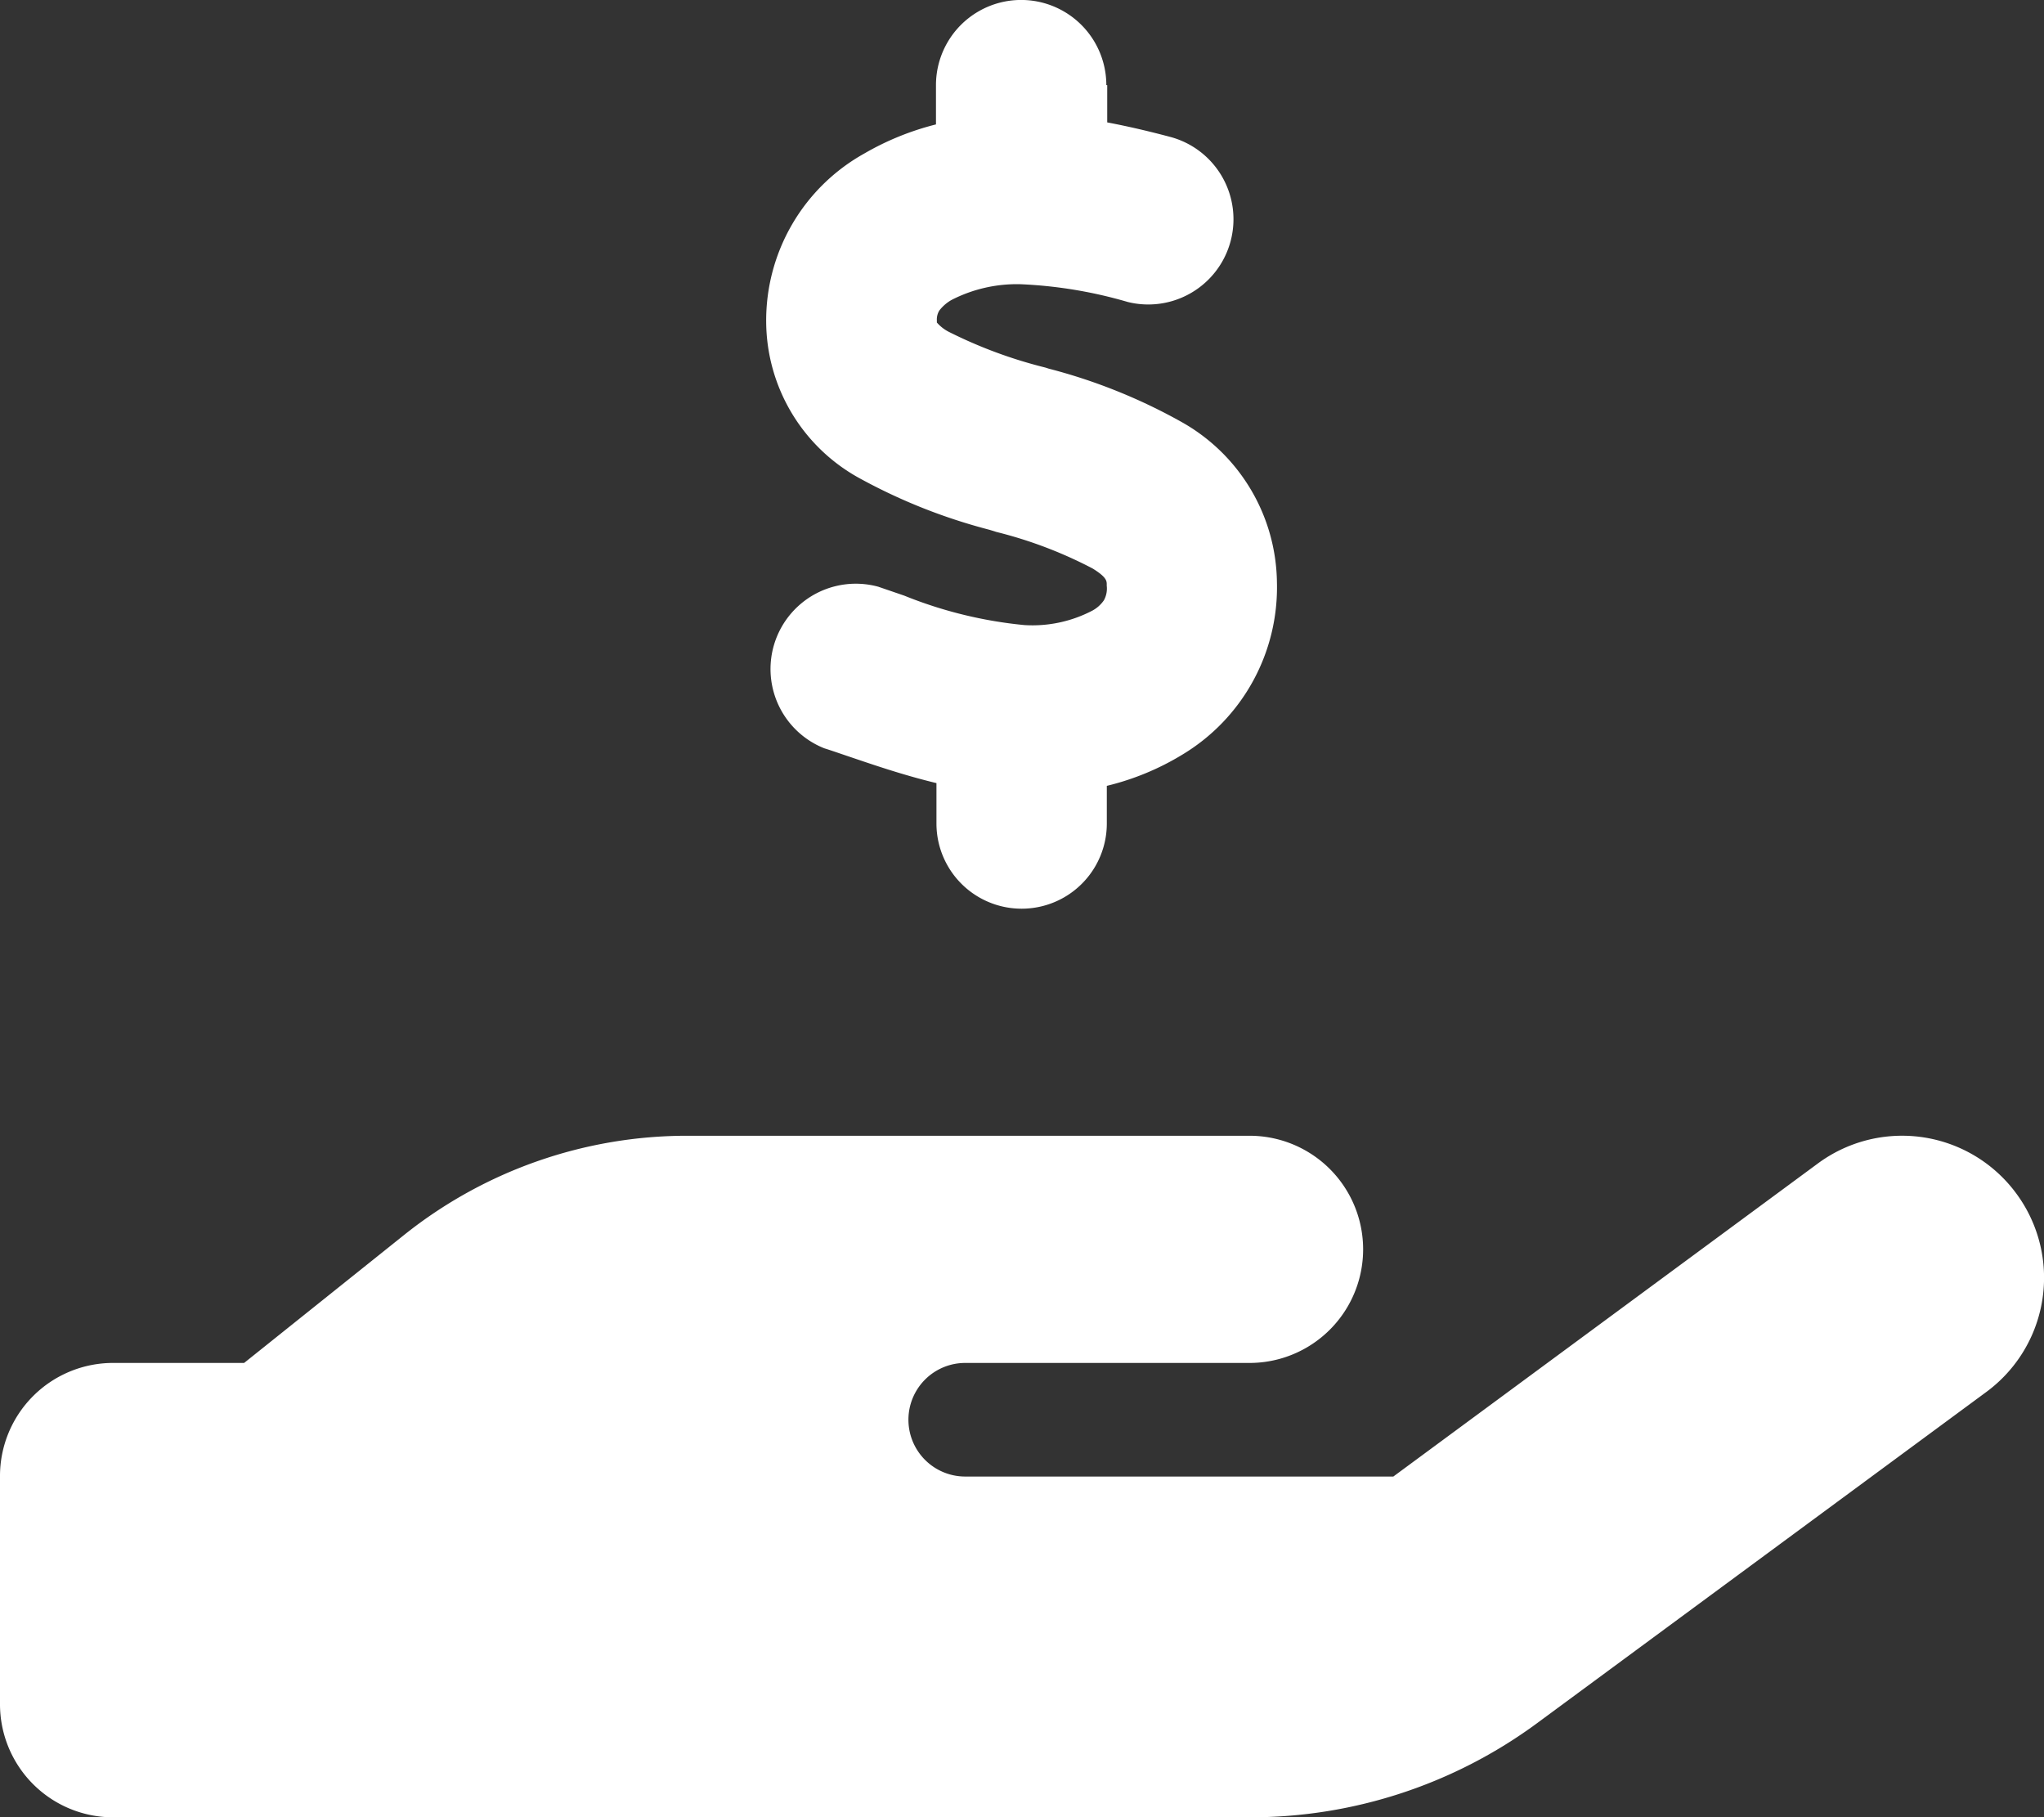 <svg xmlns="http://www.w3.org/2000/svg" width="25.304" height="22.493" viewBox="0 0 25.304 22.493">
  <rect x="0" y="0" width="25.304" height="22.493" fill="#333333" stroke="none"/>
  <path id="hand-holding-dollar-solid" d="M13.707,1.054v.461c.281.053.554.119.8.185a1.055,1.055,0,0,1-.545,2.038,5.563,5.563,0,0,0-1.327-.22,1.771,1.771,0,0,0-.852.193.5.5,0,0,0-.154.132.209.209,0,0,0-.031.123v.026a.5.5,0,0,0,.145.114,5.738,5.738,0,0,0,1.2.444l.04.013a6.892,6.892,0,0,1,1.665.672,2.308,2.308,0,0,1,1.16,1.973A2.416,2.416,0,0,1,14.638,9.34a3.27,3.27,0,0,1-.936.387v.466a1.054,1.054,0,0,1-2.109,0v-.5c-.417-.1-.8-.233-1.125-.343-.092-.031-.18-.062-.264-.088a1.056,1.056,0,0,1,.668-2l.321.11a5.325,5.325,0,0,0,1.489.365,1.6,1.6,0,0,0,.843-.18.408.408,0,0,0,.141-.127.3.3,0,0,0,.035-.18V7.236c0-.044,0-.092-.176-.2a5.342,5.342,0,0,0-1.191-.452l-.083-.026a6.986,6.986,0,0,1-1.6-.633A2.221,2.221,0,0,1,9.485,3.985,2.366,2.366,0,0,1,10.7,1.9a3.426,3.426,0,0,1,.887-.36V1.054a1.054,1.054,0,0,1,2.109,0Zm11.255,13.72a1.755,1.755,0,0,1-.373,2.456l-5.562,4.1a5.98,5.98,0,0,1-3.545,1.164H1.406A1.4,1.4,0,0,1,0,21.087V18.276A1.4,1.4,0,0,1,1.406,16.87H3.022L5,15.288a5.612,5.612,0,0,1,3.515-1.23h6.954a1.406,1.406,0,1,1,0,2.812H11.949a.7.7,0,1,0,0,1.406h5.3L22.506,14.4A1.755,1.755,0,0,1,24.962,14.774ZM8.505,16.87Z" fill="#fff"/>
</svg>
